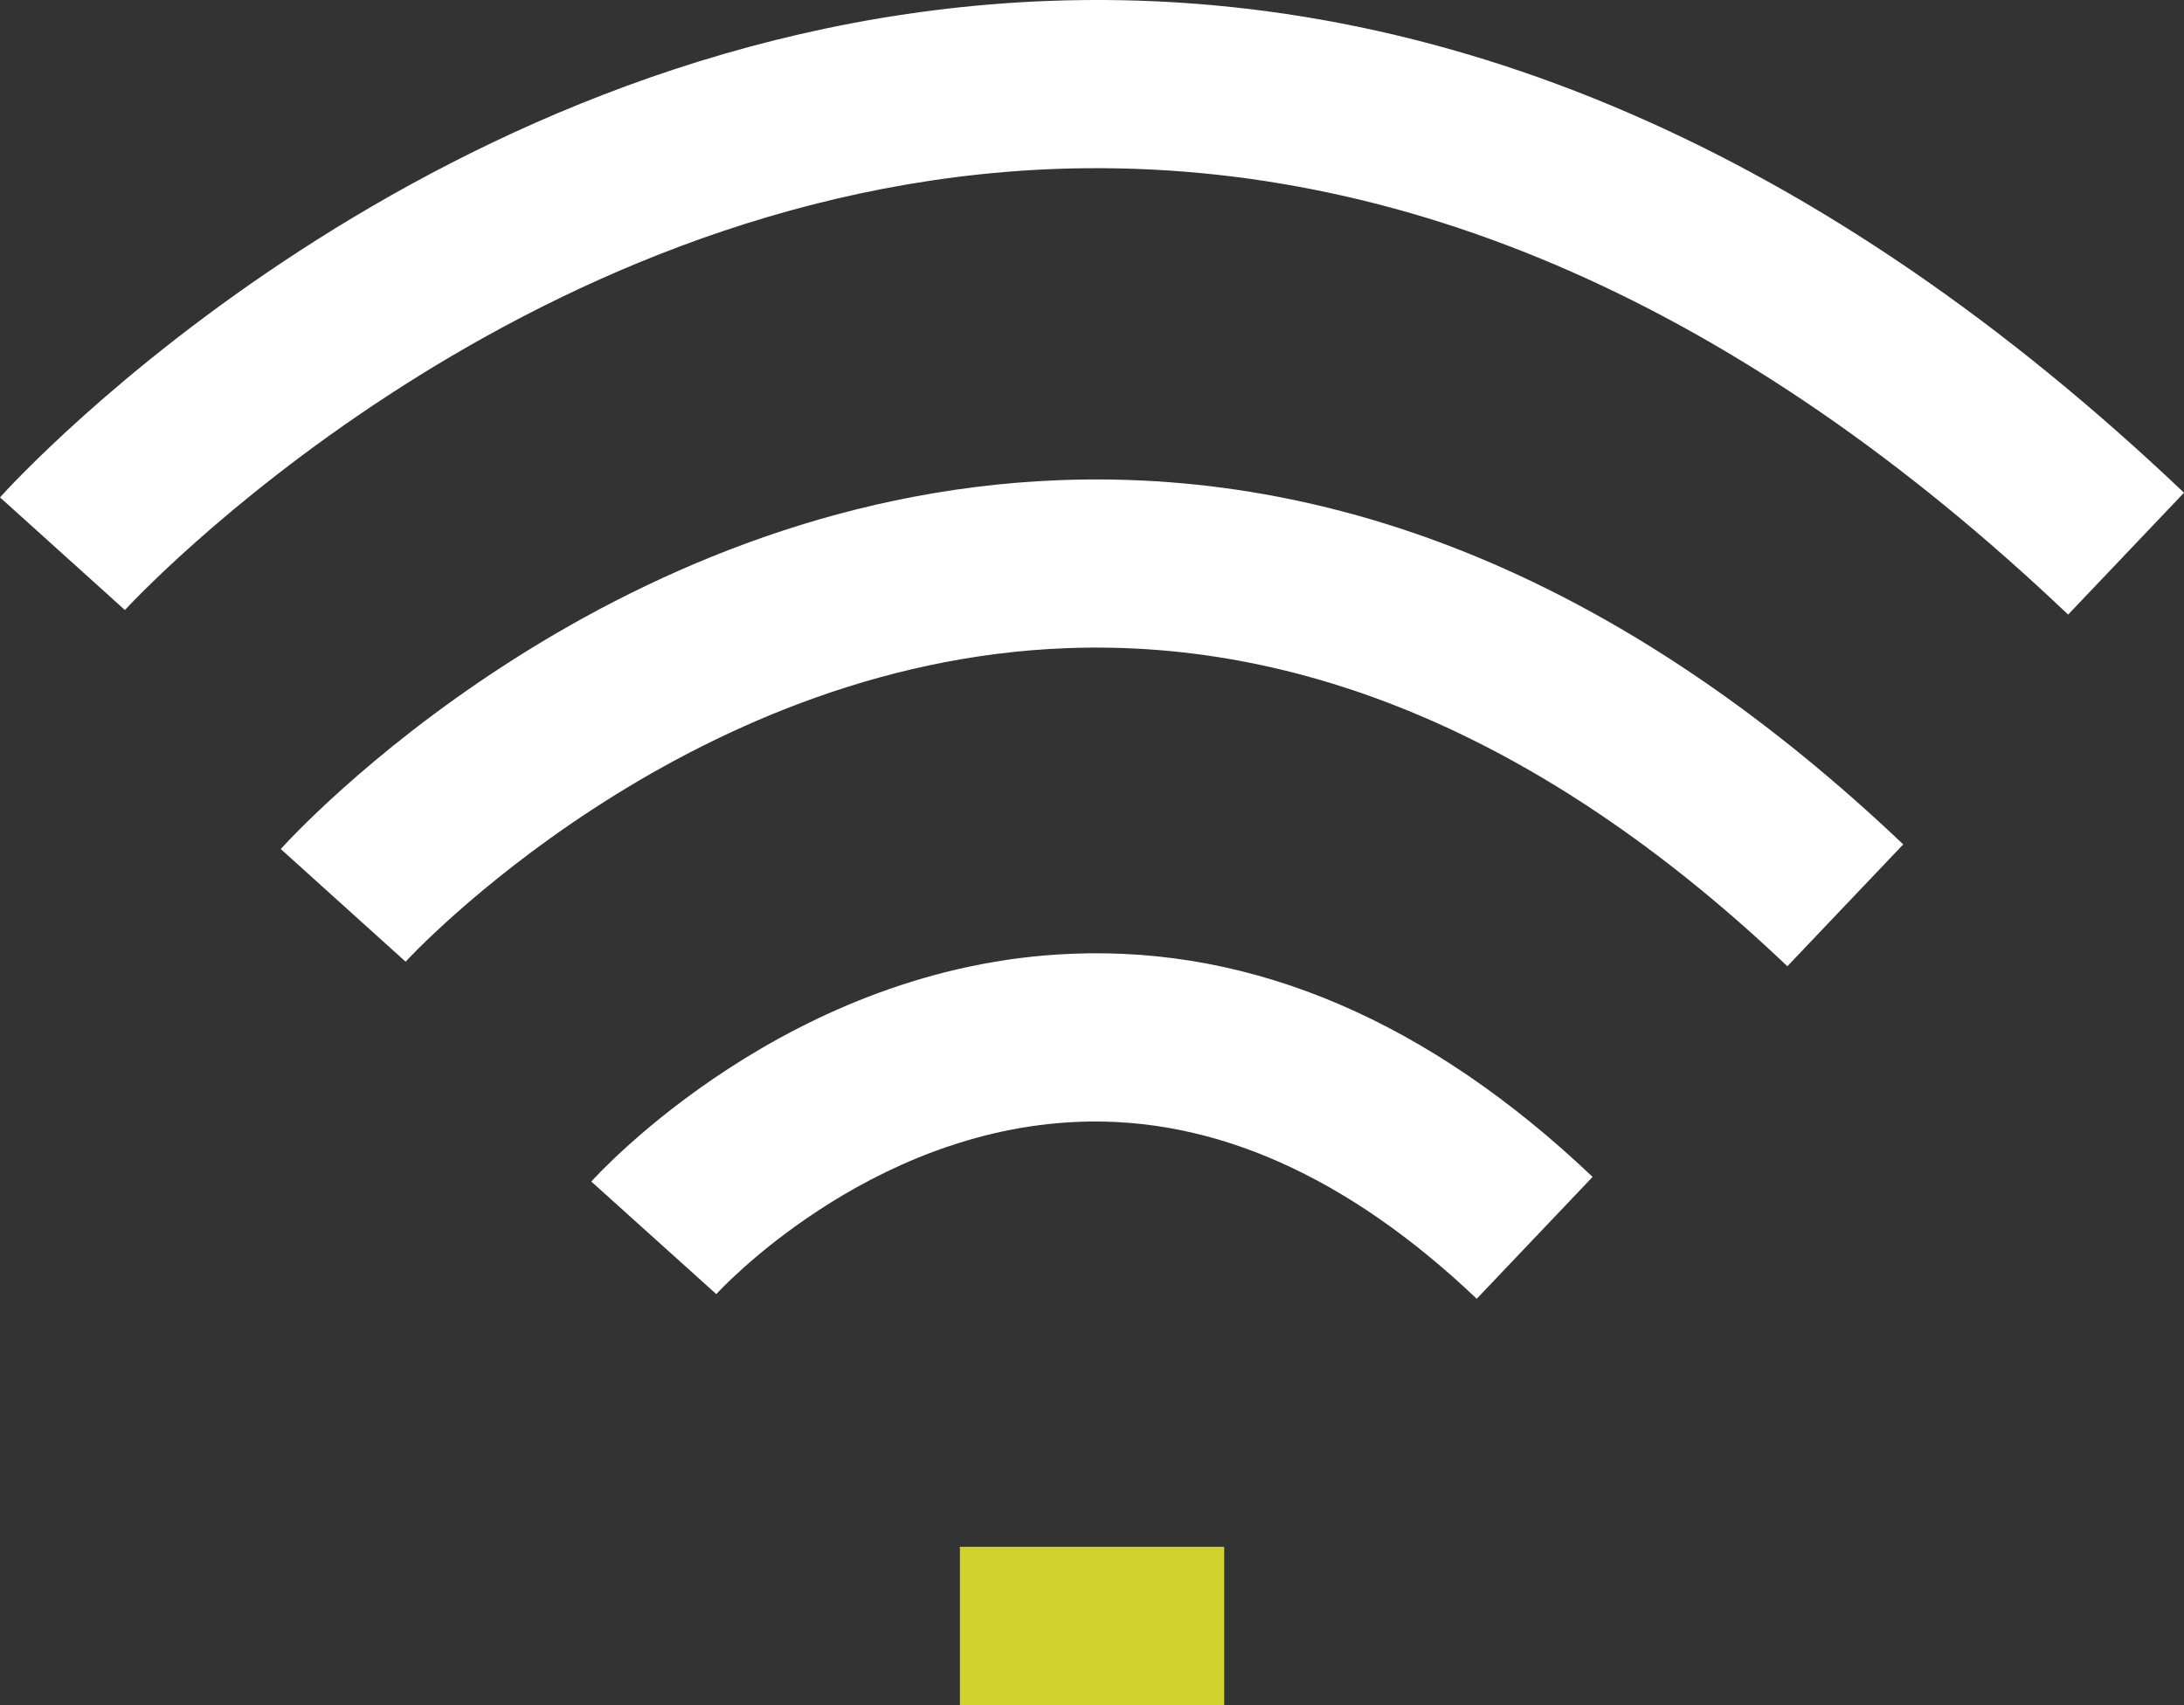 <?xml version="1.0" encoding="utf-8"?>
<!-- Generator: Adobe Illustrator 24.1.3, SVG Export Plug-In . SVG Version: 6.00 Build 0)  -->
<svg version="1.1" id="Ebene_1" xmlns="http://www.w3.org/2000/svg" xmlns:xlink="http://www.w3.org/1999/xlink" x="0px" y="0px"
	 viewBox="0 0 272.73 213" style="enable-background:new 0 0 272.73 213;" xml:space="preserve">
<rect x="0" y="0" width="272.73" height="213" fill="#333333" stroke="none"/>
<style type="text/css">
	.st0{fill:#D2D22D;}
	.st1{clip-path:url(#SVGID_2_);fill:#FFFFFF;}
	.st2{clip-path:url(#SVGID_4_);fill:#FFFFFF;}
	.st3{clip-path:url(#SVGID_6_);fill:#D2D22D;}
	.st4{clip-path:url(#SVGID_8_);fill:#D2D22D;}
	.st5{fill:#FFFFFF;}
</style>
<rect x="119.87" y="193.19" class="st0" width="33" height="19.81"/>
<g>
	<defs>
		<rect id="SVGID_1_" x="0" width="272.73" height="213"/>
	</defs>
	<clipPath id="SVGID_2_">
		<use xlink:href="#SVGID_1_"  style="overflow:visible;"/>
	</clipPath>
	<path class="st1" d="M258.26,76.76c-40.56-38.55-83.1-57.27-126.47-55.66C63.97,23.64,16.07,75.67,15.6,76.19L0,62.12
		c2.17-2.41,54.01-59.02,130.77-62c49.3-1.91,97.07,18.75,141.96,61.42L258.26,76.76z"/>
	<path class="st1" d="M223.2,120.68c-28.93-27.5-59.18-40.88-89.93-39.73c-48.13,1.77-82.28,38.79-82.62,39.16l-15.59-14.07
		c1.61-1.79,40.13-43.85,97.19-46.07c36.73-1.42,72.16,13.88,105.42,45.49L223.2,120.68z"/>
	<path class="st1" d="M184.41,162.21c-16.12-15.32-32.82-22.76-49.7-22.1c-26.52,1.03-45.08,21.31-45.26,21.52l-15.61-14.06
		c1-1.11,24.78-27.08,60.05-28.45c22.75-0.92,44.6,8.49,64.99,27.87L184.41,162.21z"/>
</g>
</svg>
